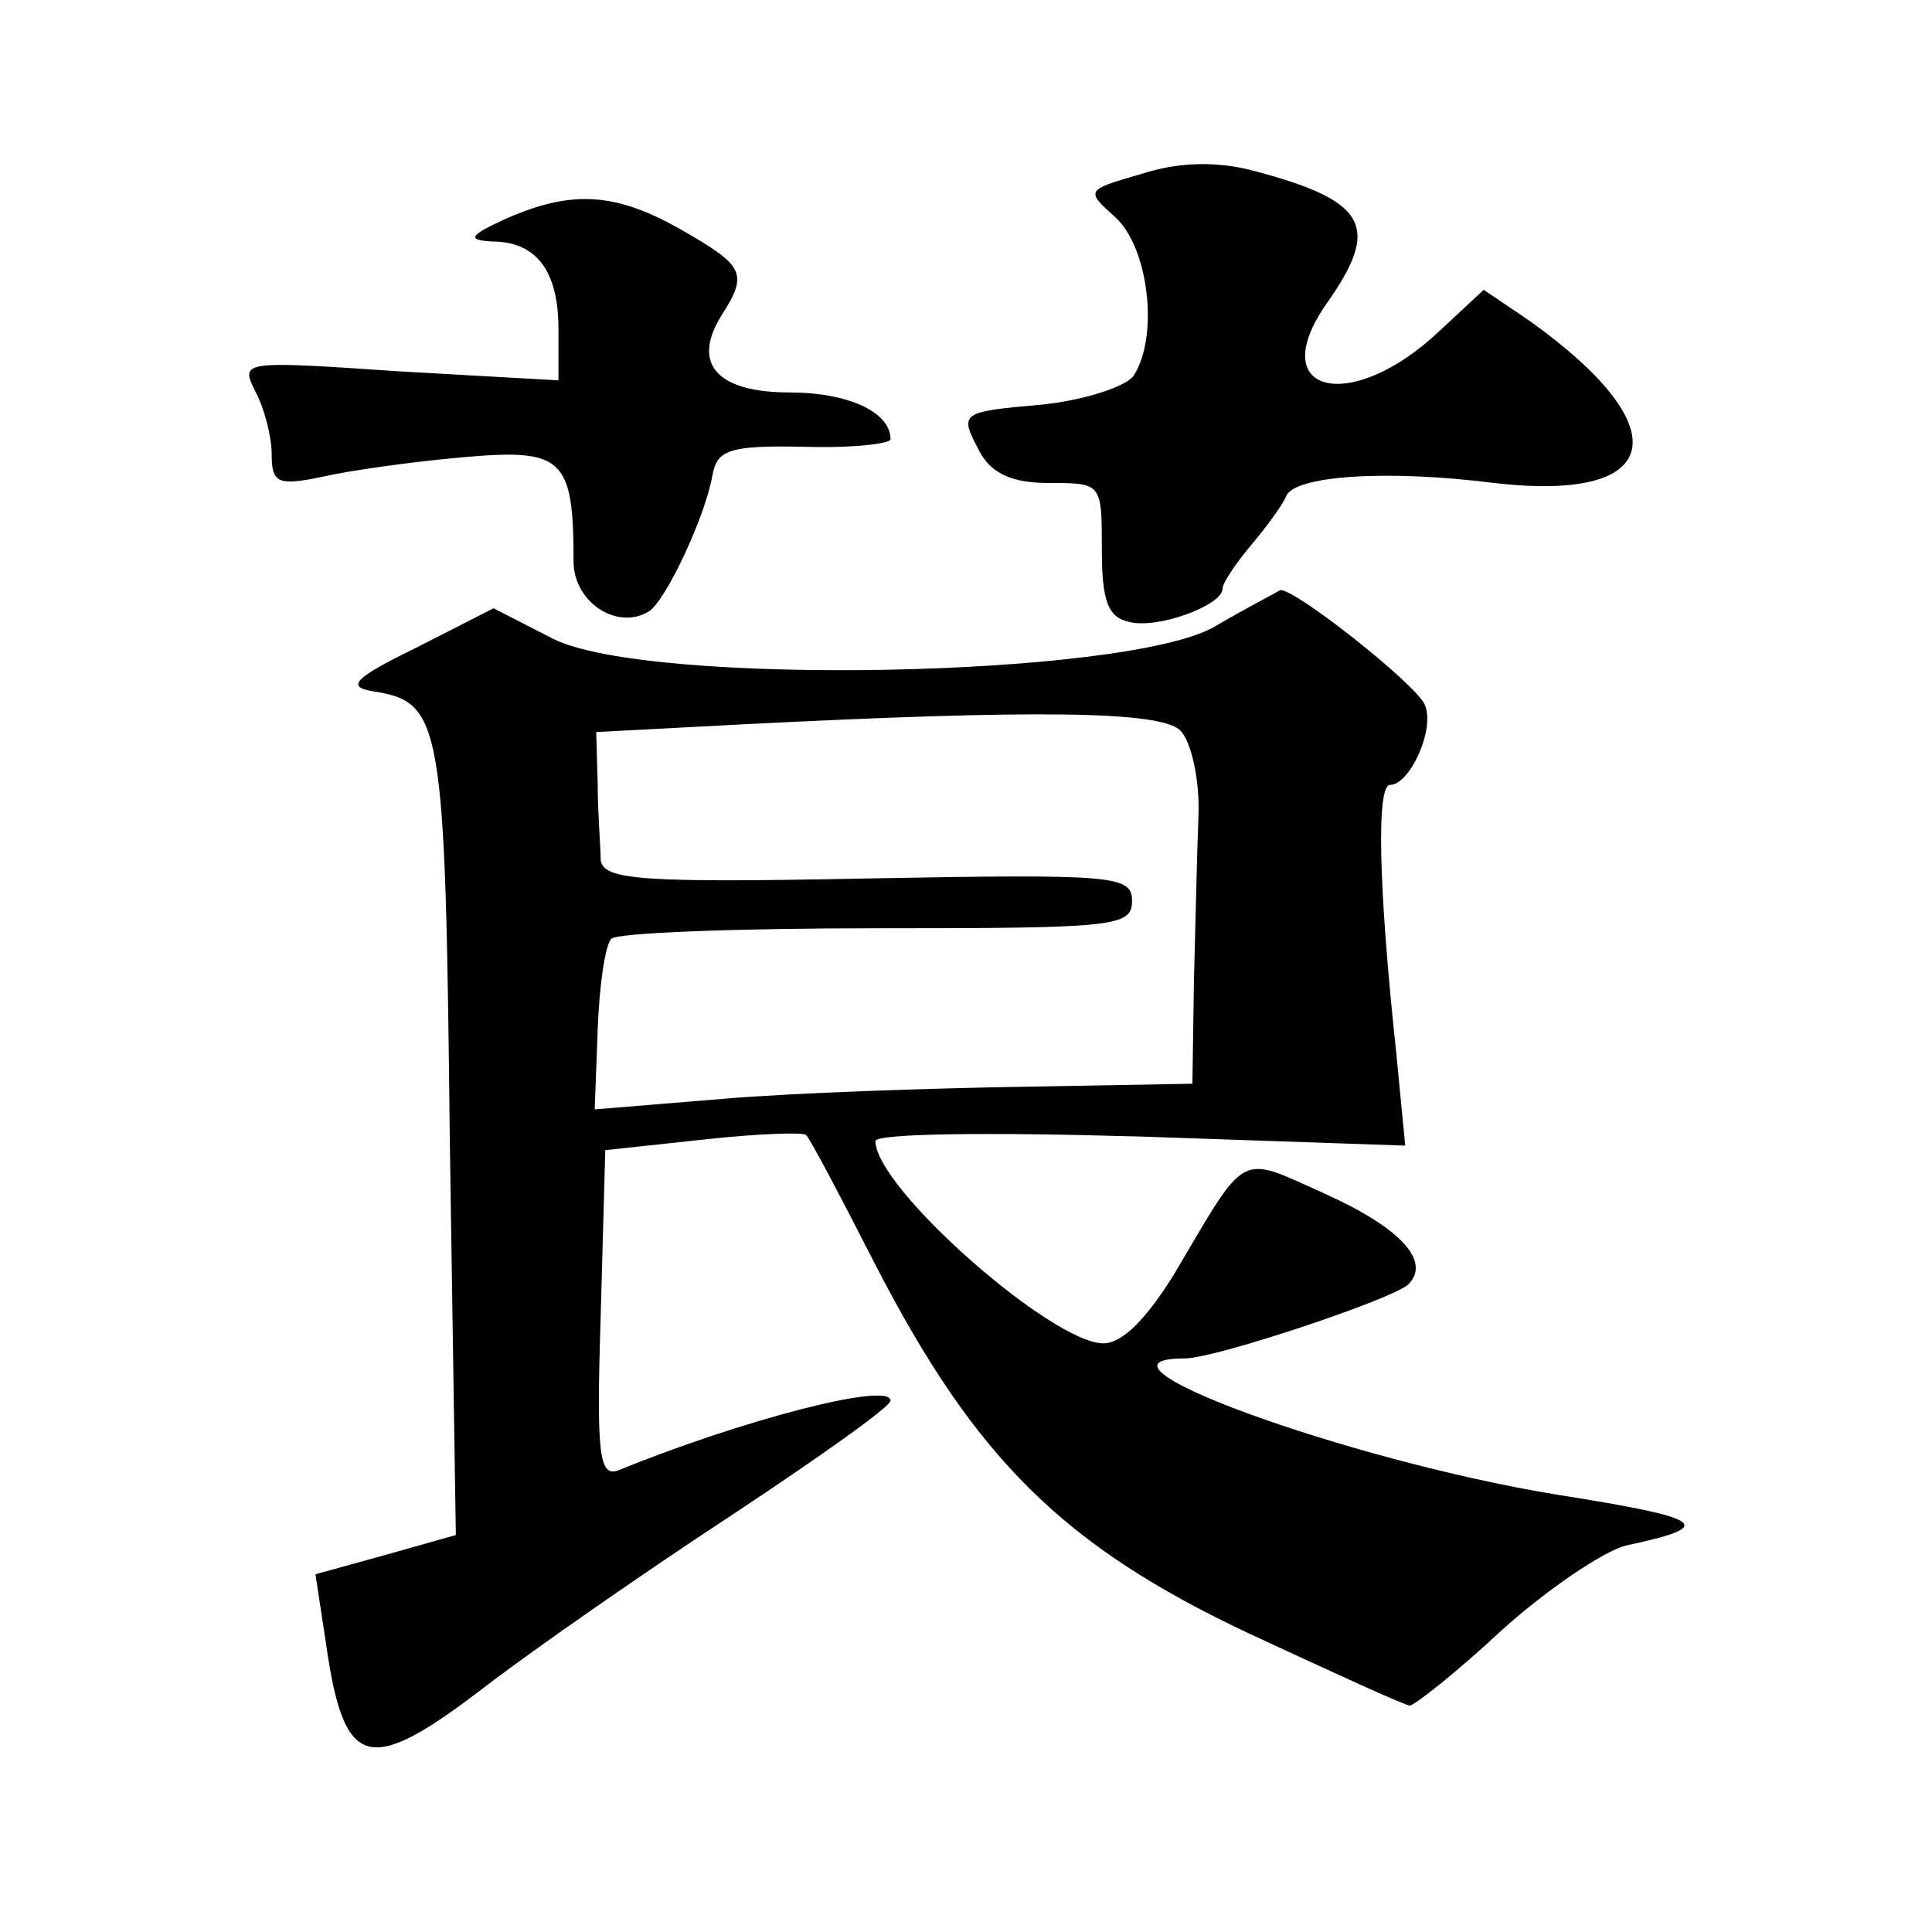 <?xml version="1.0" standalone="no"?>
<!DOCTYPE svg PUBLIC "-//W3C//DTD SVG 20010904//EN"
 "http://www.w3.org/TR/2001/REC-SVG-20010904/DTD/svg10.dtd">
<svg version="1.0" xmlns="http://www.w3.org/2000/svg"
 width="128pt" height="128pt" viewBox="0 0 128 128"
 preserveAspectRatio="xMidYMid meet">
<g transform="translate(0,128) scale(0.1,-0.1)"
fill="#0" stroke="none">
<path d="M757 1165 c-38 -11 -38 -11 -18 -29 22 -20 29 -79 12 -105 -5 -7 -32 -16
-60 -19 -56 -5 -56 -5 -41 -33 8 -13 21 -19 45 -19 35 0 35 0 35 -44 0 -34 4 -45
18 -48 19 -5 62 11 62 22 0 4 9 17 19 29 11 13 21 27 23 32 5 14 67 18 138 9 112
-13 123 36 24 107 l-31 21 -29 -27 c-59 -56 -117 -42 -75 18 36 51 27 68 -49 88
-23 6 -48 6 -73 -2z M335 1135 c-24 -11 -26 -14 -9 -15 29 0 44 -19 44 -58 l0 -34
-106 6 c-103 7 -105 7 -95 -13 6 -11 11 -30 11 -42 0 -19 4 -21 33 -15 17 4 59
10 93 13 67 6 74 0 74 -69 0 -27 29 -46 50 -33 11 7 37 62 42 90 3 17 11 20 61
19 31 -1 57 2 57 5 0 18 -28 31 -67 31 -48 0 -65 19 -45 51 18 28 15 33 -27 57
-44 25 -73 26 -116 7z M805 865 c-58 -34 -377 -40 -439 -8 l-39 20 -51 -26 c-41
-20 -47 -26 -29 -29 46 -7 48 -20 51 -297 l4 -262 -46 -13 -47 -13 7 -46 c12 -84
28 -88 106 -28 30 23 103 74 161 112 59 39 107 73 107 77 0 13 -99 -13 -180 -46
-13 -5 -15 9 -12 103 l3 109 65 7 c36 4 67 5 68 3 2 -1 23 -41 46 -86 66 -128 124
-186 247 -244 56 -26 104 -48 107 -48 3 0 31 22 61 50 30 27 67 52 82 56 61 13
54 18 -47 34 -139 23 -322 90 -245 90 20 0 137 39 148 49 15 15 -4 37 -55 60 -58
26 -51 30 -100 -53 -18 -29 -34 -46 -47 -46 -34 0 -151 103 -151 134 0 5 73 6 176
3 l175 -6 -6 62 c-12 112 -13 177 -4 177 13 0 30 37 23 53 -5 13 -87 78 -96 76
-1 -1 -21 -11 -43 -24z m-23 -69 c7 -7 13 -32 12 -57 -1 -24 -2 -74 -3 -110 l-1
-67 -112 -2 c-62 -1 -152 -4 -199 -8 l-85 -7 2 53 c1 29 5 56 9 60 3 4 83 7 176
7 157 0 169 1 169 18 0 17 -11 18 -175 15 -150 -3 -175 -1 -177 12 0 8 -2 31 -2
50 l-1 35 95 5 c196 10 279 9 292 -4z"/>
</g>
</svg>
